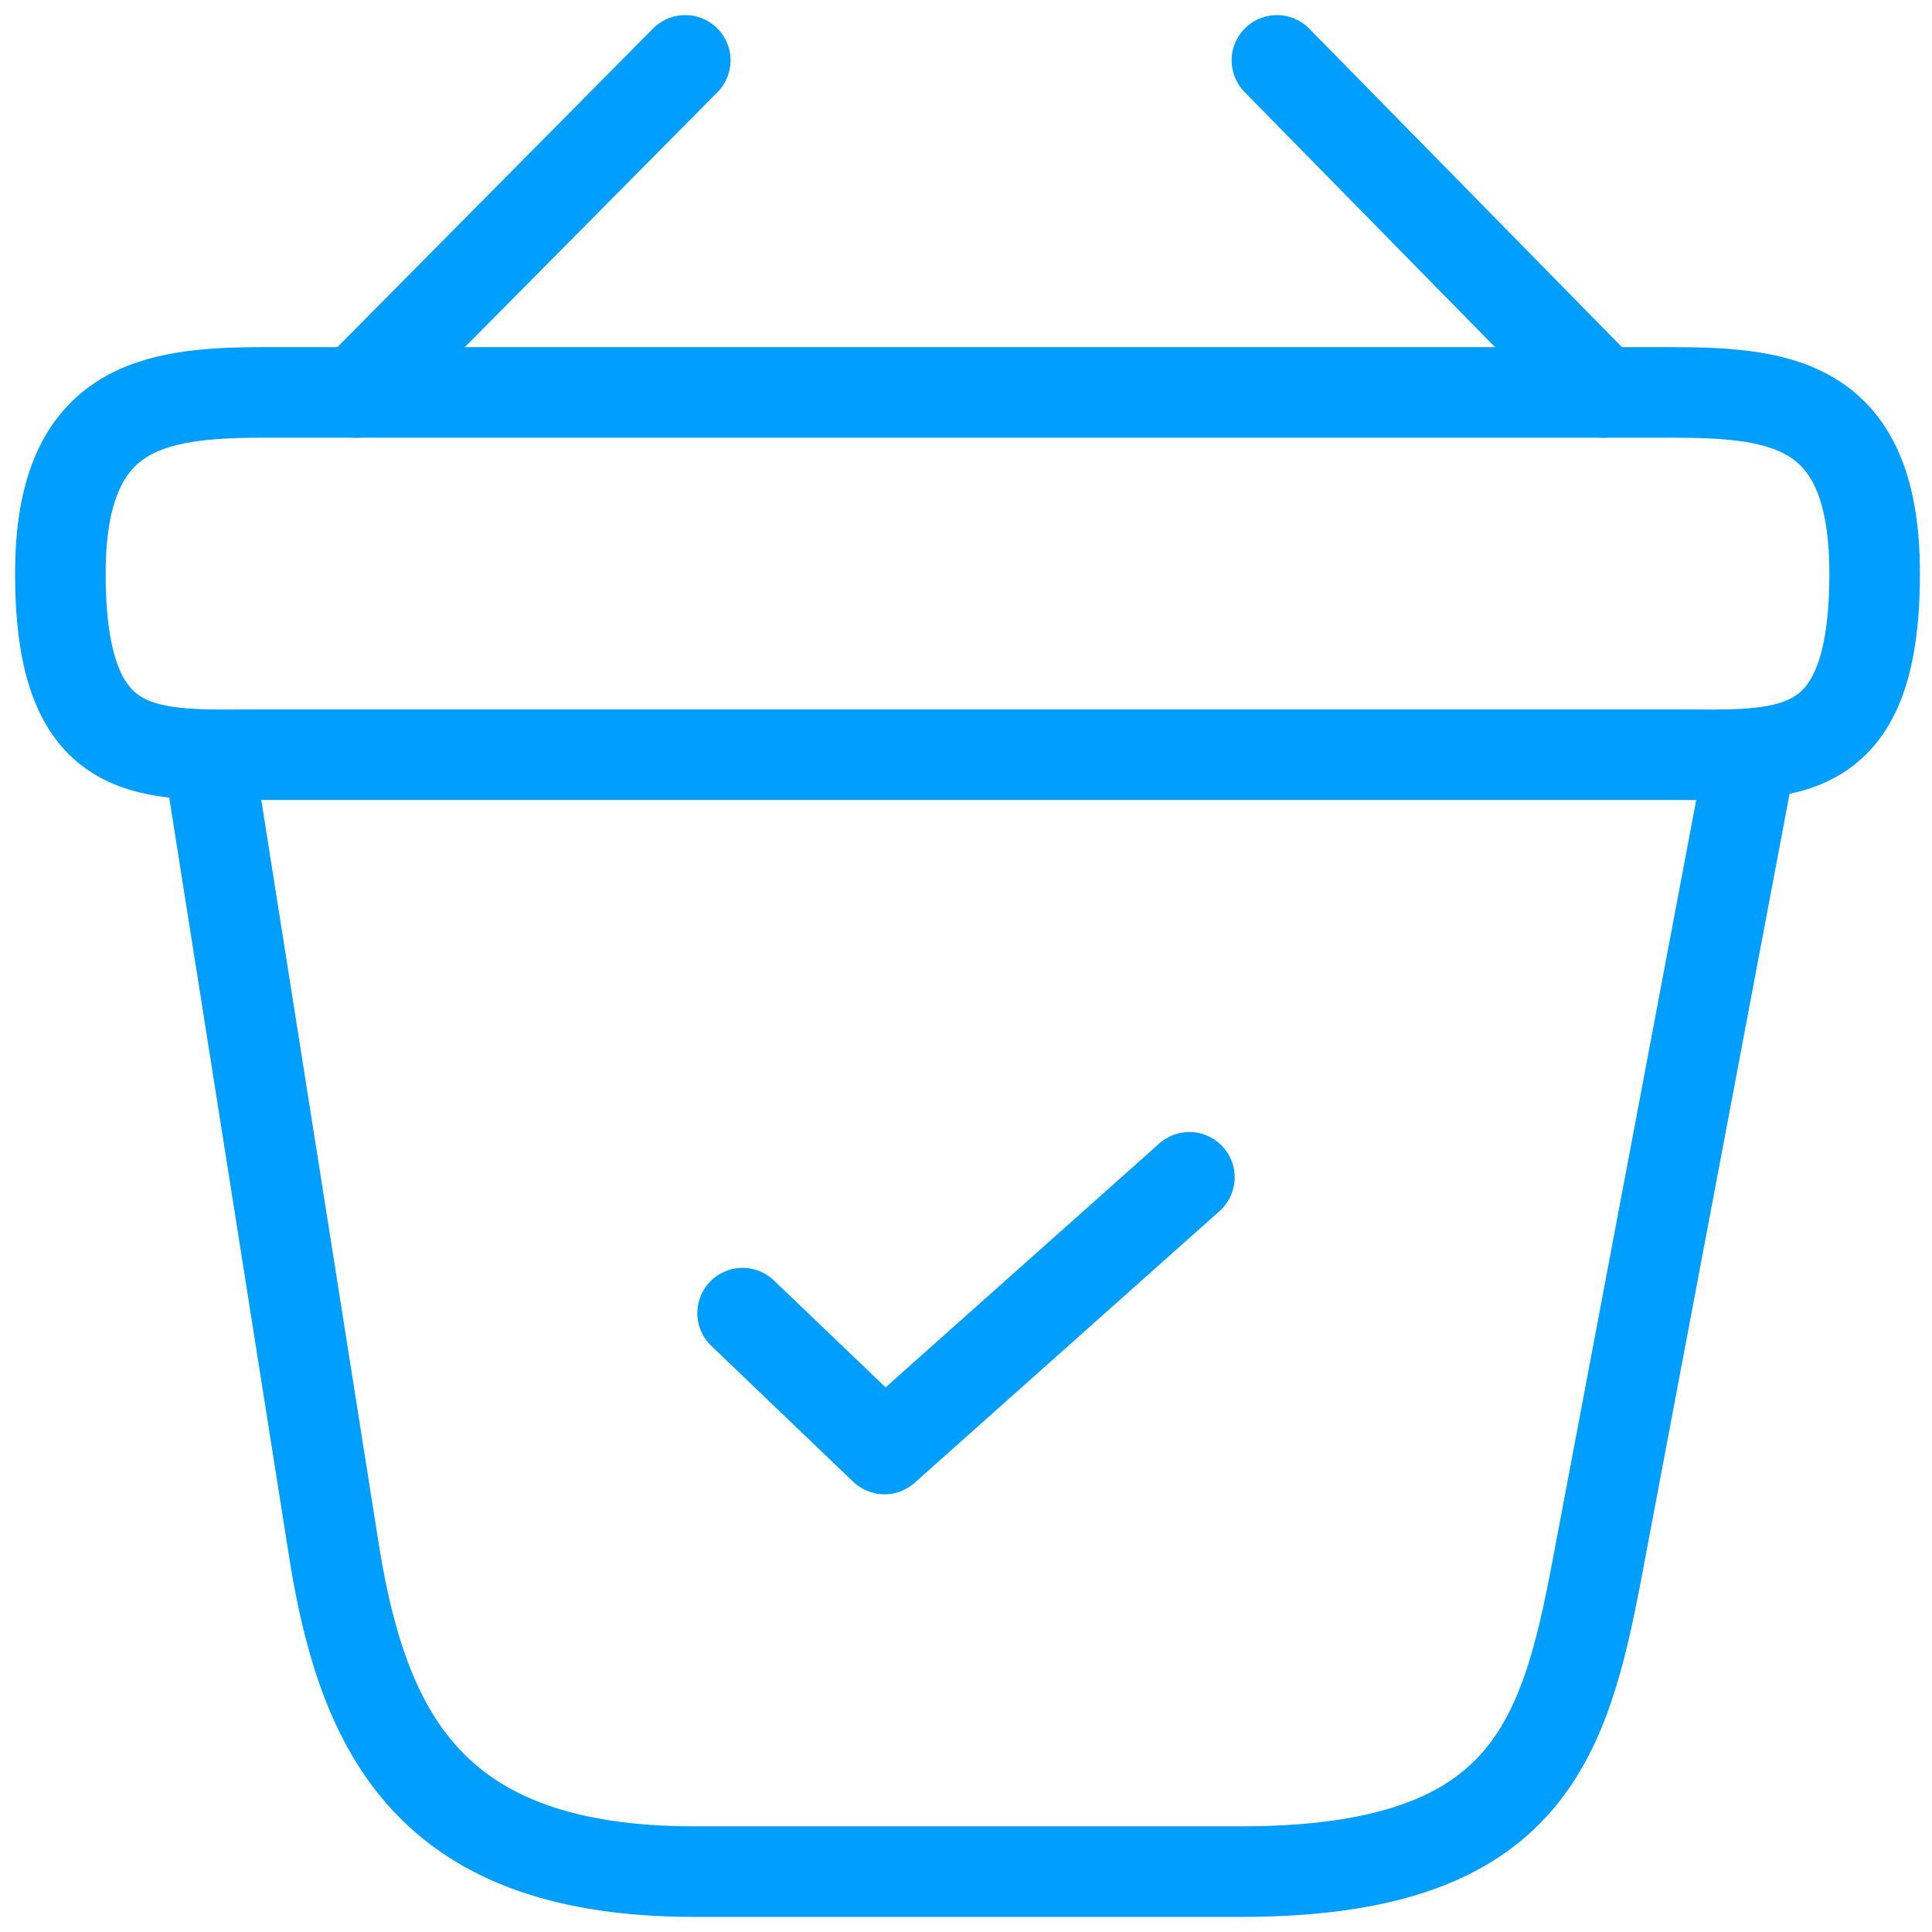 <?xml version="1.0" encoding="UTF-8"?>
<!-- Generator: Adobe Illustrator 27.0.0, SVG Export Plug-In . SVG Version: 6.00 Build 0)  -->
<svg xmlns="http://www.w3.org/2000/svg" xmlns:xlink="http://www.w3.org/1999/xlink" version="1.1" id="Layer_1" x="0px" y="0px" viewBox="0 0 64 64" style="enable-background:new 0 0 64 64;" xml:space="preserve">
<style type="text/css">
	.st0{fill:none;stroke:#009EFF;stroke-width:3;stroke-linecap:round;stroke-linejoin:round;}
	.st1{fill:none;stroke:#009EFF;stroke-width:3;}
	.st2{fill:none;stroke:#009EFF;stroke-width:3;stroke-linecap:round;}
</style>
<g id="Page-1">
	<g id="EchoTrade-IA-2A" transform="translate(-360, -4230)">
		<g id="Group" transform="translate(362, 4232)">
			<polyline id="Path" class="st0" points="22.6,41.5 27.3,46 37.4,37    "></polyline>
			<line id="Path_00000001653670571009063590000017752877561598478236_" class="st0" x1="20.7" y1="0" x2="9.8" y2="11"></line>
			<line id="Path_00000080889564071156841380000017763194789581627556_" class="st0" x1="40.3" y1="0" x2="51.1" y2="11"></line>
			<path id="Path_00000092454543594689750090000013223687505946416786_" class="st1" d="M0,17c0-5.5,3-6,6.7-6h46.7     c3.7,0,6.7,0.4,6.7,6c0,6.4-3,6-6.7,6H6.7C3,23,0,23.4,0,17z"></path>
			<path id="Path_00000076585377097420126080000010170343614029654432_" class="st2" d="M4.9,23l4.2,26.6c1,6,3.3,10.4,11.9,10.4     h18.1c9.4,0,10.7-4.2,11.8-10l5.1-27"></path>
		</g>
	</g>
</g>
</svg>
